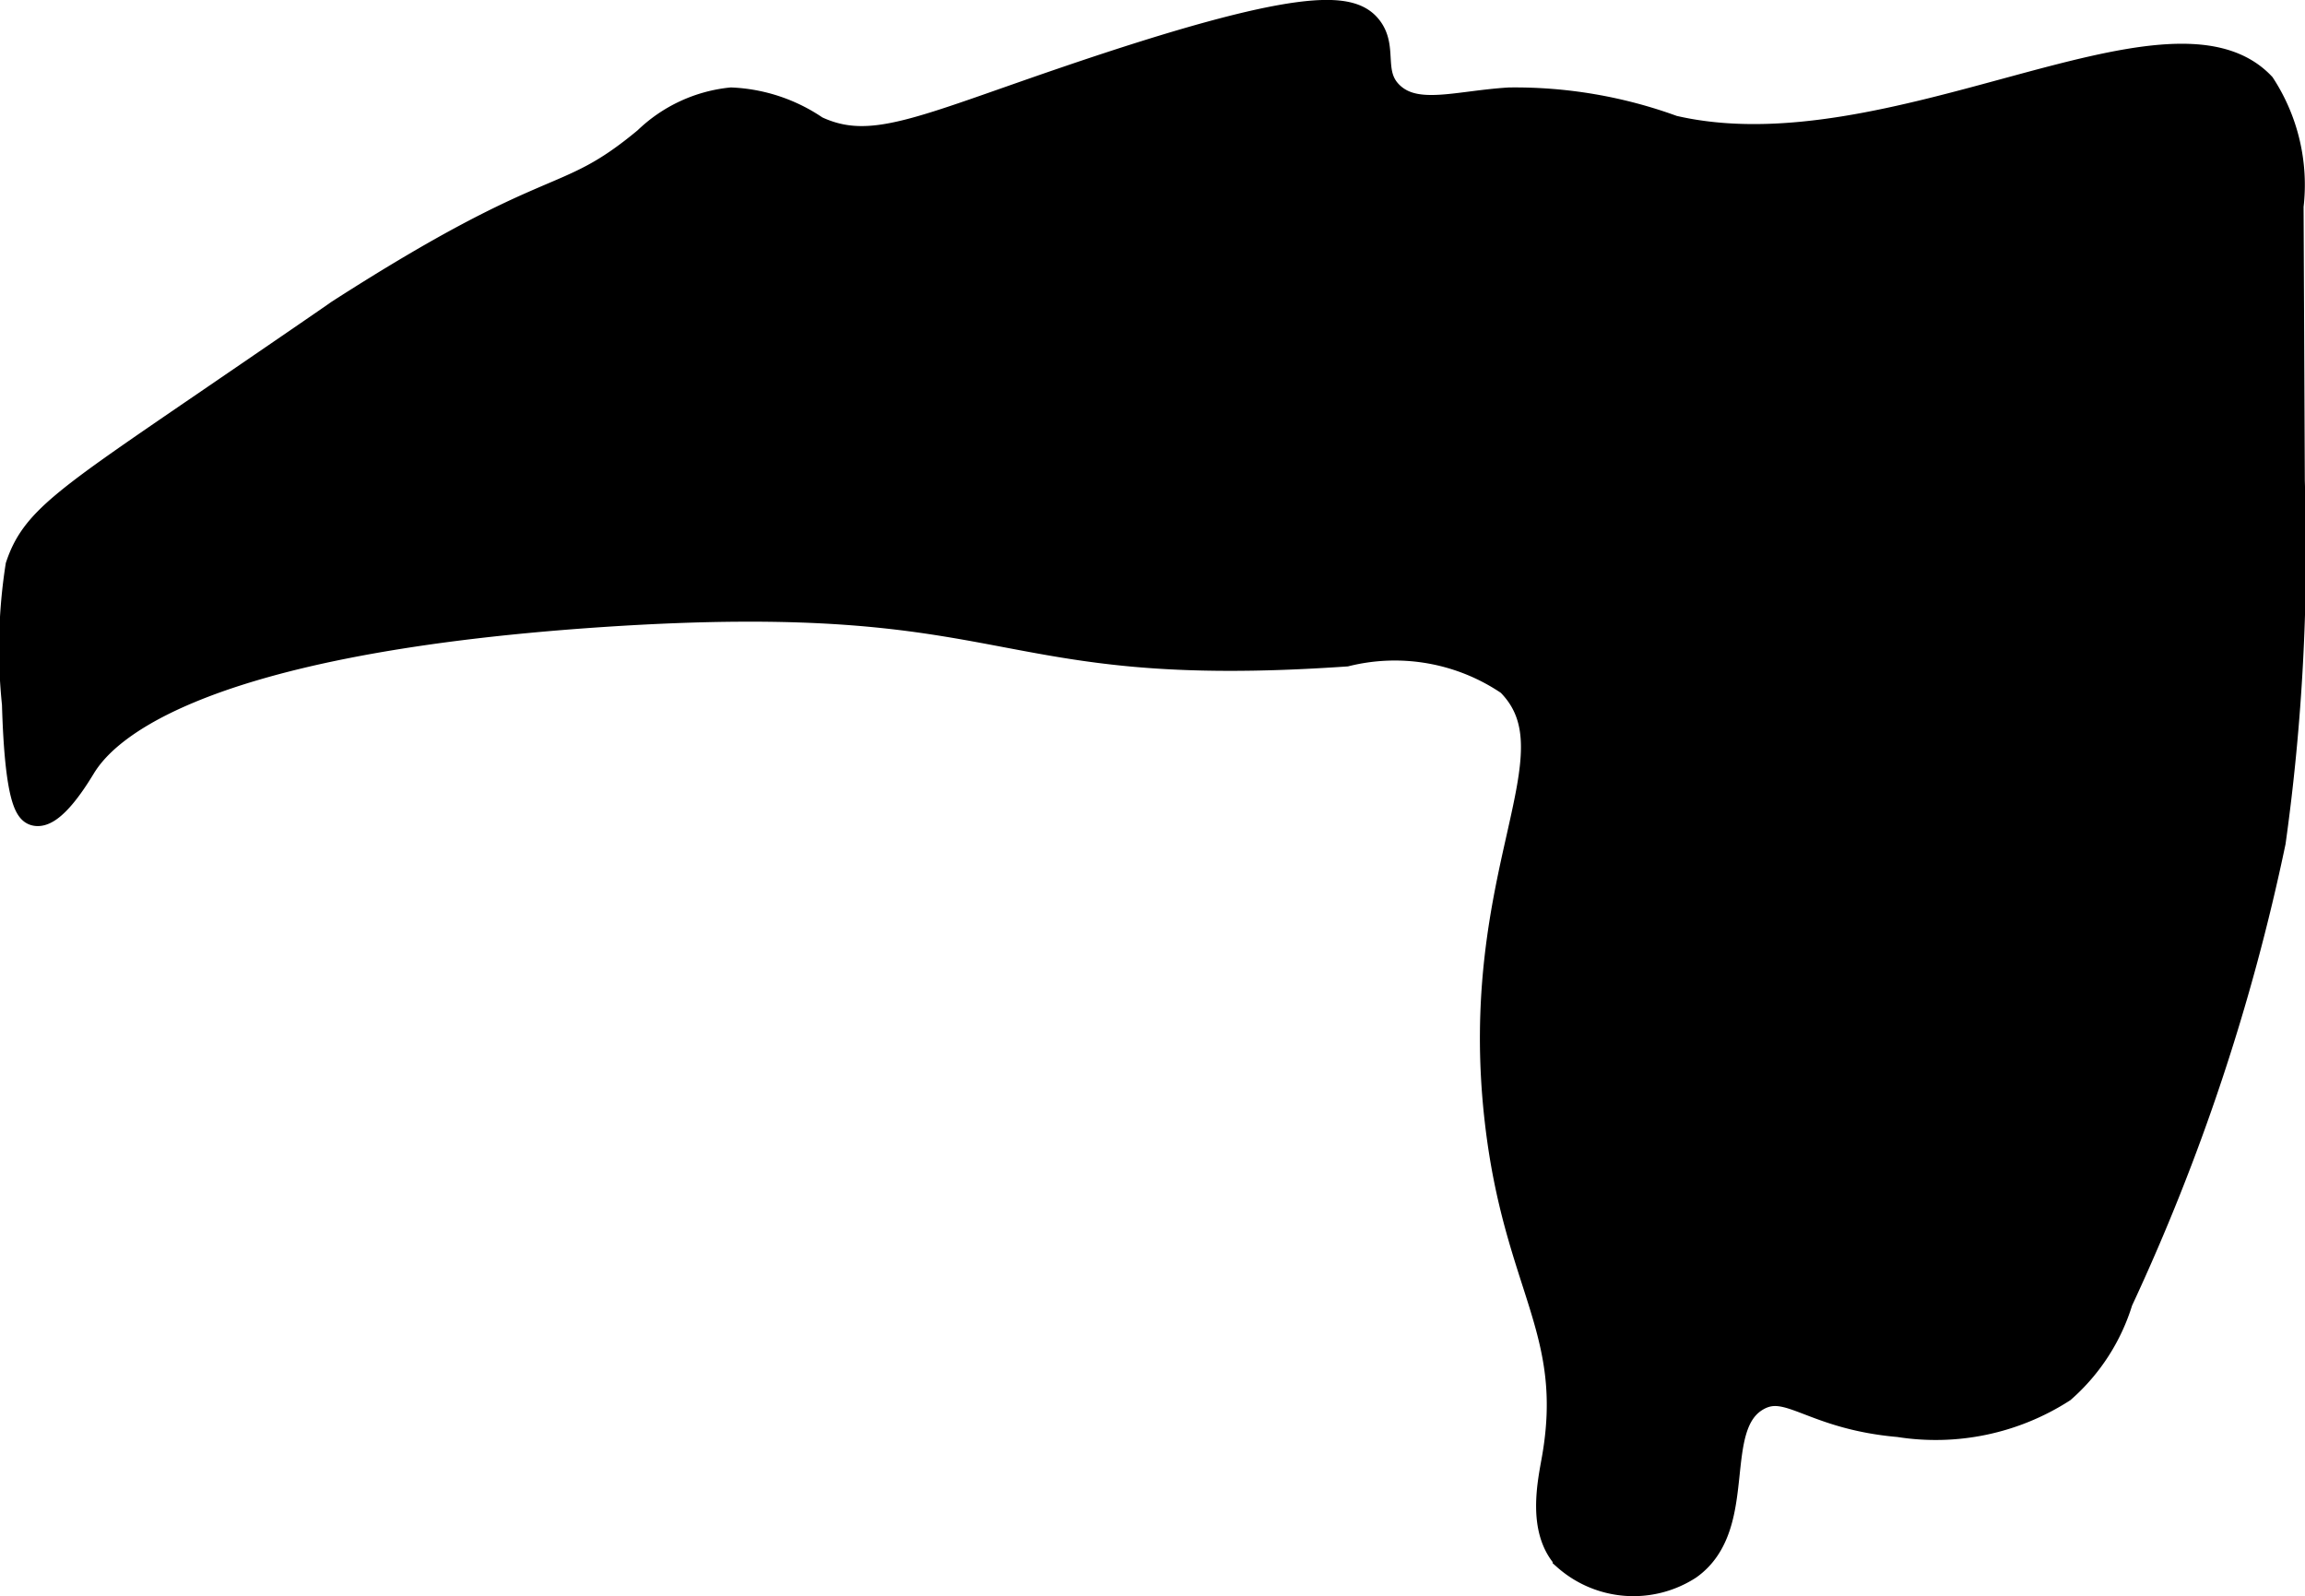 <?xml version="1.0" encoding="UTF-8"?>
<svg xmlns="http://www.w3.org/2000/svg"
     version="1.1"
     width="4.602mm"
     height="3.187mm"
     viewBox="0 0 13.045 9.034">
   <defs>
      <style type="text/css"><![CDATA[
      .a {
        stroke: #000;
        stroke-miterlimit: 10;
        stroke-width: 0.15px;
      }
    ]]></style>
   </defs>
   <path class="a"
         d="M1.153,2.295c-.793.542-.962.655-1.047.909a3.028,3.028,0,0,0-.02.78c.016.557.079.605.112.614.098.027.241-.214.271-.263C.57,4.173,1.003,3.635,3.404,3.474c2.4-.16,2.157.365,4.213.223a1.151,1.151,0,0,1,.925.166c.412.412-.228,1.067-.064,2.483.108.936.45,1.181.323,1.908-.024.136-.083.399.061.559a.576.576,0,0,0,.695.053c.331-.235.104-.8.389-.957.18-.099.306.106.801.149a1.326,1.326,0,0,0,.925-.194,1.094,1.094,0,0,0,.324-.502,11.91,11.91,0,0,0,.865-2.598,11.904,11.904,0,0,0,.108-2.042l-.007-1.555a1.032,1.032,0,0,0-.16-.684c-.525-.555-2.1.532-3.334.245A2.605,2.605,0,0,0,8.542.57C8.248.588,8.015.672,7.872.538c-.127-.119-.032-.267-.128-.383C7.643.032,7.369-.004,6.033.452c-.824.281-1.103.425-1.416.278A.918.918,0,0,0,4.138.57a.807.807,0,0,0-.479.223c-.476.396-.496.178-1.739.976C1.888,1.791,1.93,1.764,1.153,2.295Z"/>
</svg>
